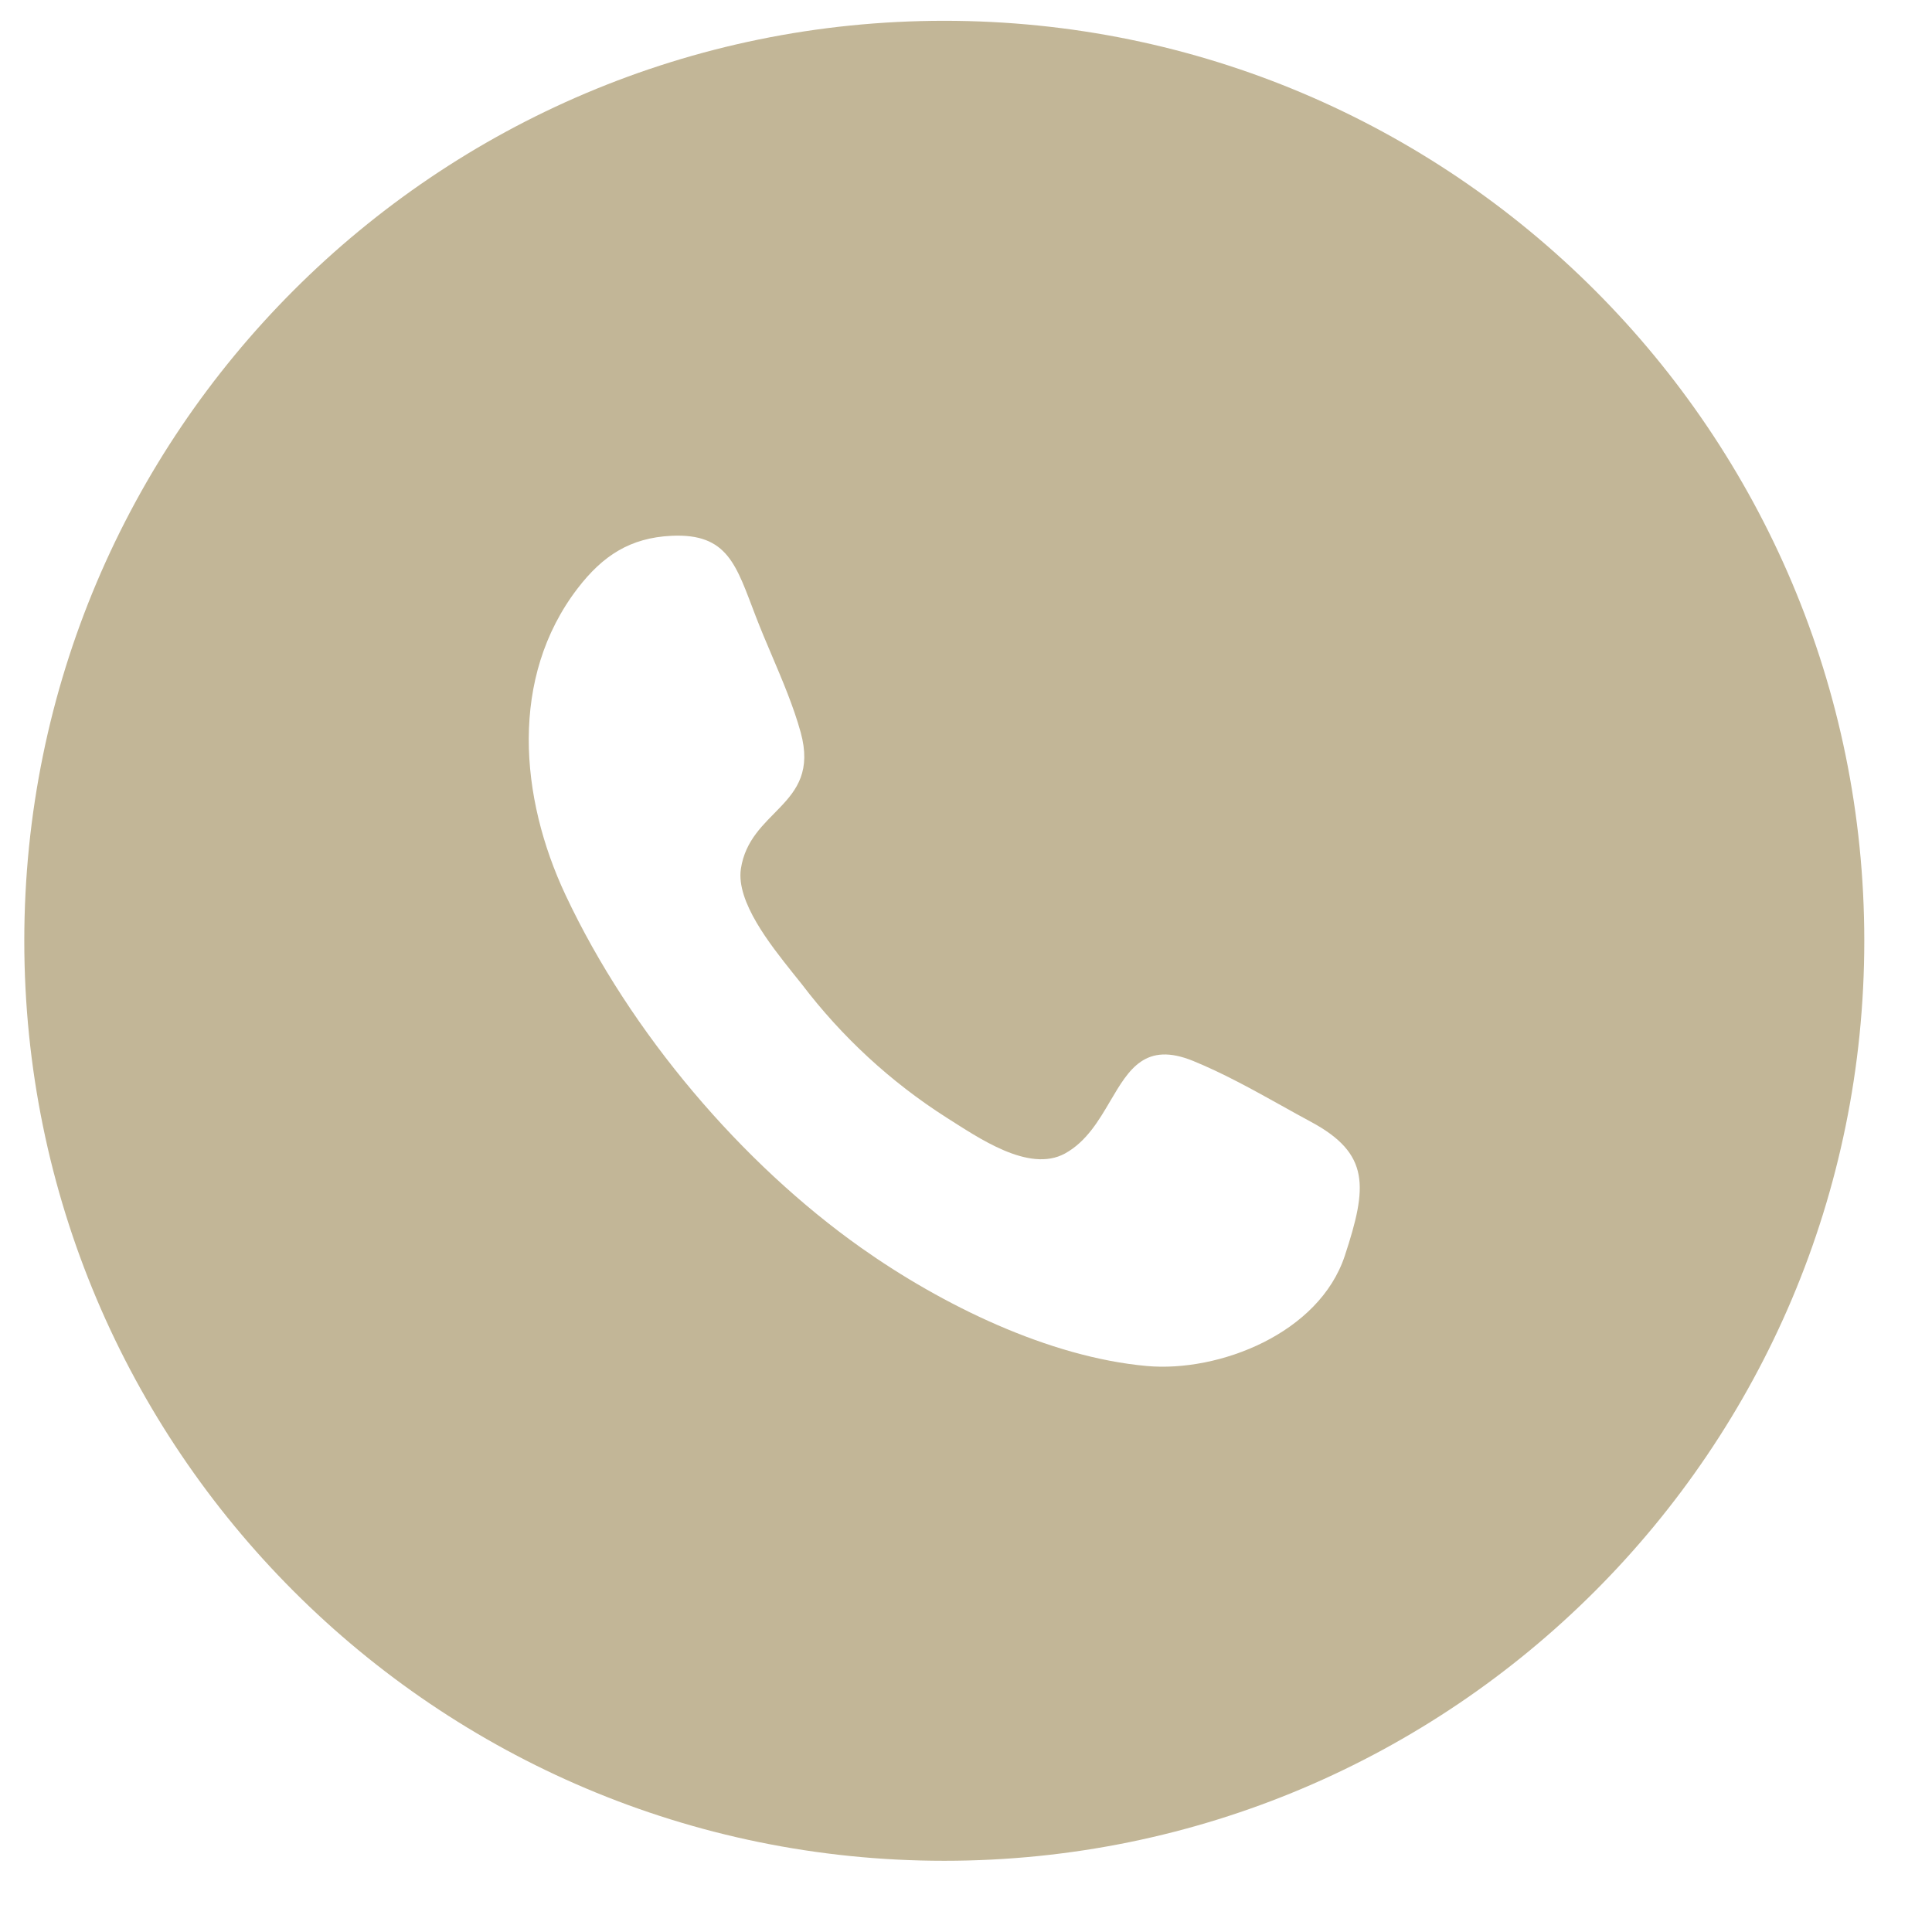 <?xml version="1.0" encoding="UTF-8"?> <svg xmlns="http://www.w3.org/2000/svg" width="21" height="21" viewBox="0 0 21 21" fill="none"> <path fill-rule="evenodd" clip-rule="evenodd" d="M10.264 20.226C15.787 20.226 20.264 15.748 20.264 10.226C20.264 4.703 15.787 0.226 10.264 0.226C4.741 0.226 0.264 4.703 0.264 10.226C0.264 15.748 4.741 20.226 10.264 20.226ZM12.466 14.848C13.247 14.918 14.339 14.496 14.618 13.648C14.864 12.9 14.894 12.54 14.248 12.193C14.144 12.137 14.039 12.079 13.934 12.02C13.618 11.844 13.297 11.666 12.969 11.532C12.449 11.32 12.271 11.623 12.069 11.966C11.943 12.181 11.808 12.41 11.576 12.538C11.183 12.753 10.63 12.363 10.287 12.147C9.682 11.761 9.151 11.271 8.717 10.7L8.616 10.574C8.371 10.266 8.001 9.802 8.053 9.444C8.101 9.129 8.304 8.959 8.478 8.777C8.665 8.582 8.817 8.374 8.703 7.96C8.625 7.678 8.506 7.399 8.389 7.123C8.328 6.981 8.269 6.84 8.215 6.7C8.002 6.148 7.916 5.794 7.297 5.824C6.851 5.846 6.553 6.038 6.279 6.395C5.536 7.363 5.648 8.668 6.148 9.73C6.854 11.232 8.066 12.648 9.36 13.563C10.241 14.186 11.4 14.752 12.466 14.848Z" fill="#C2B697"></path> </svg> 